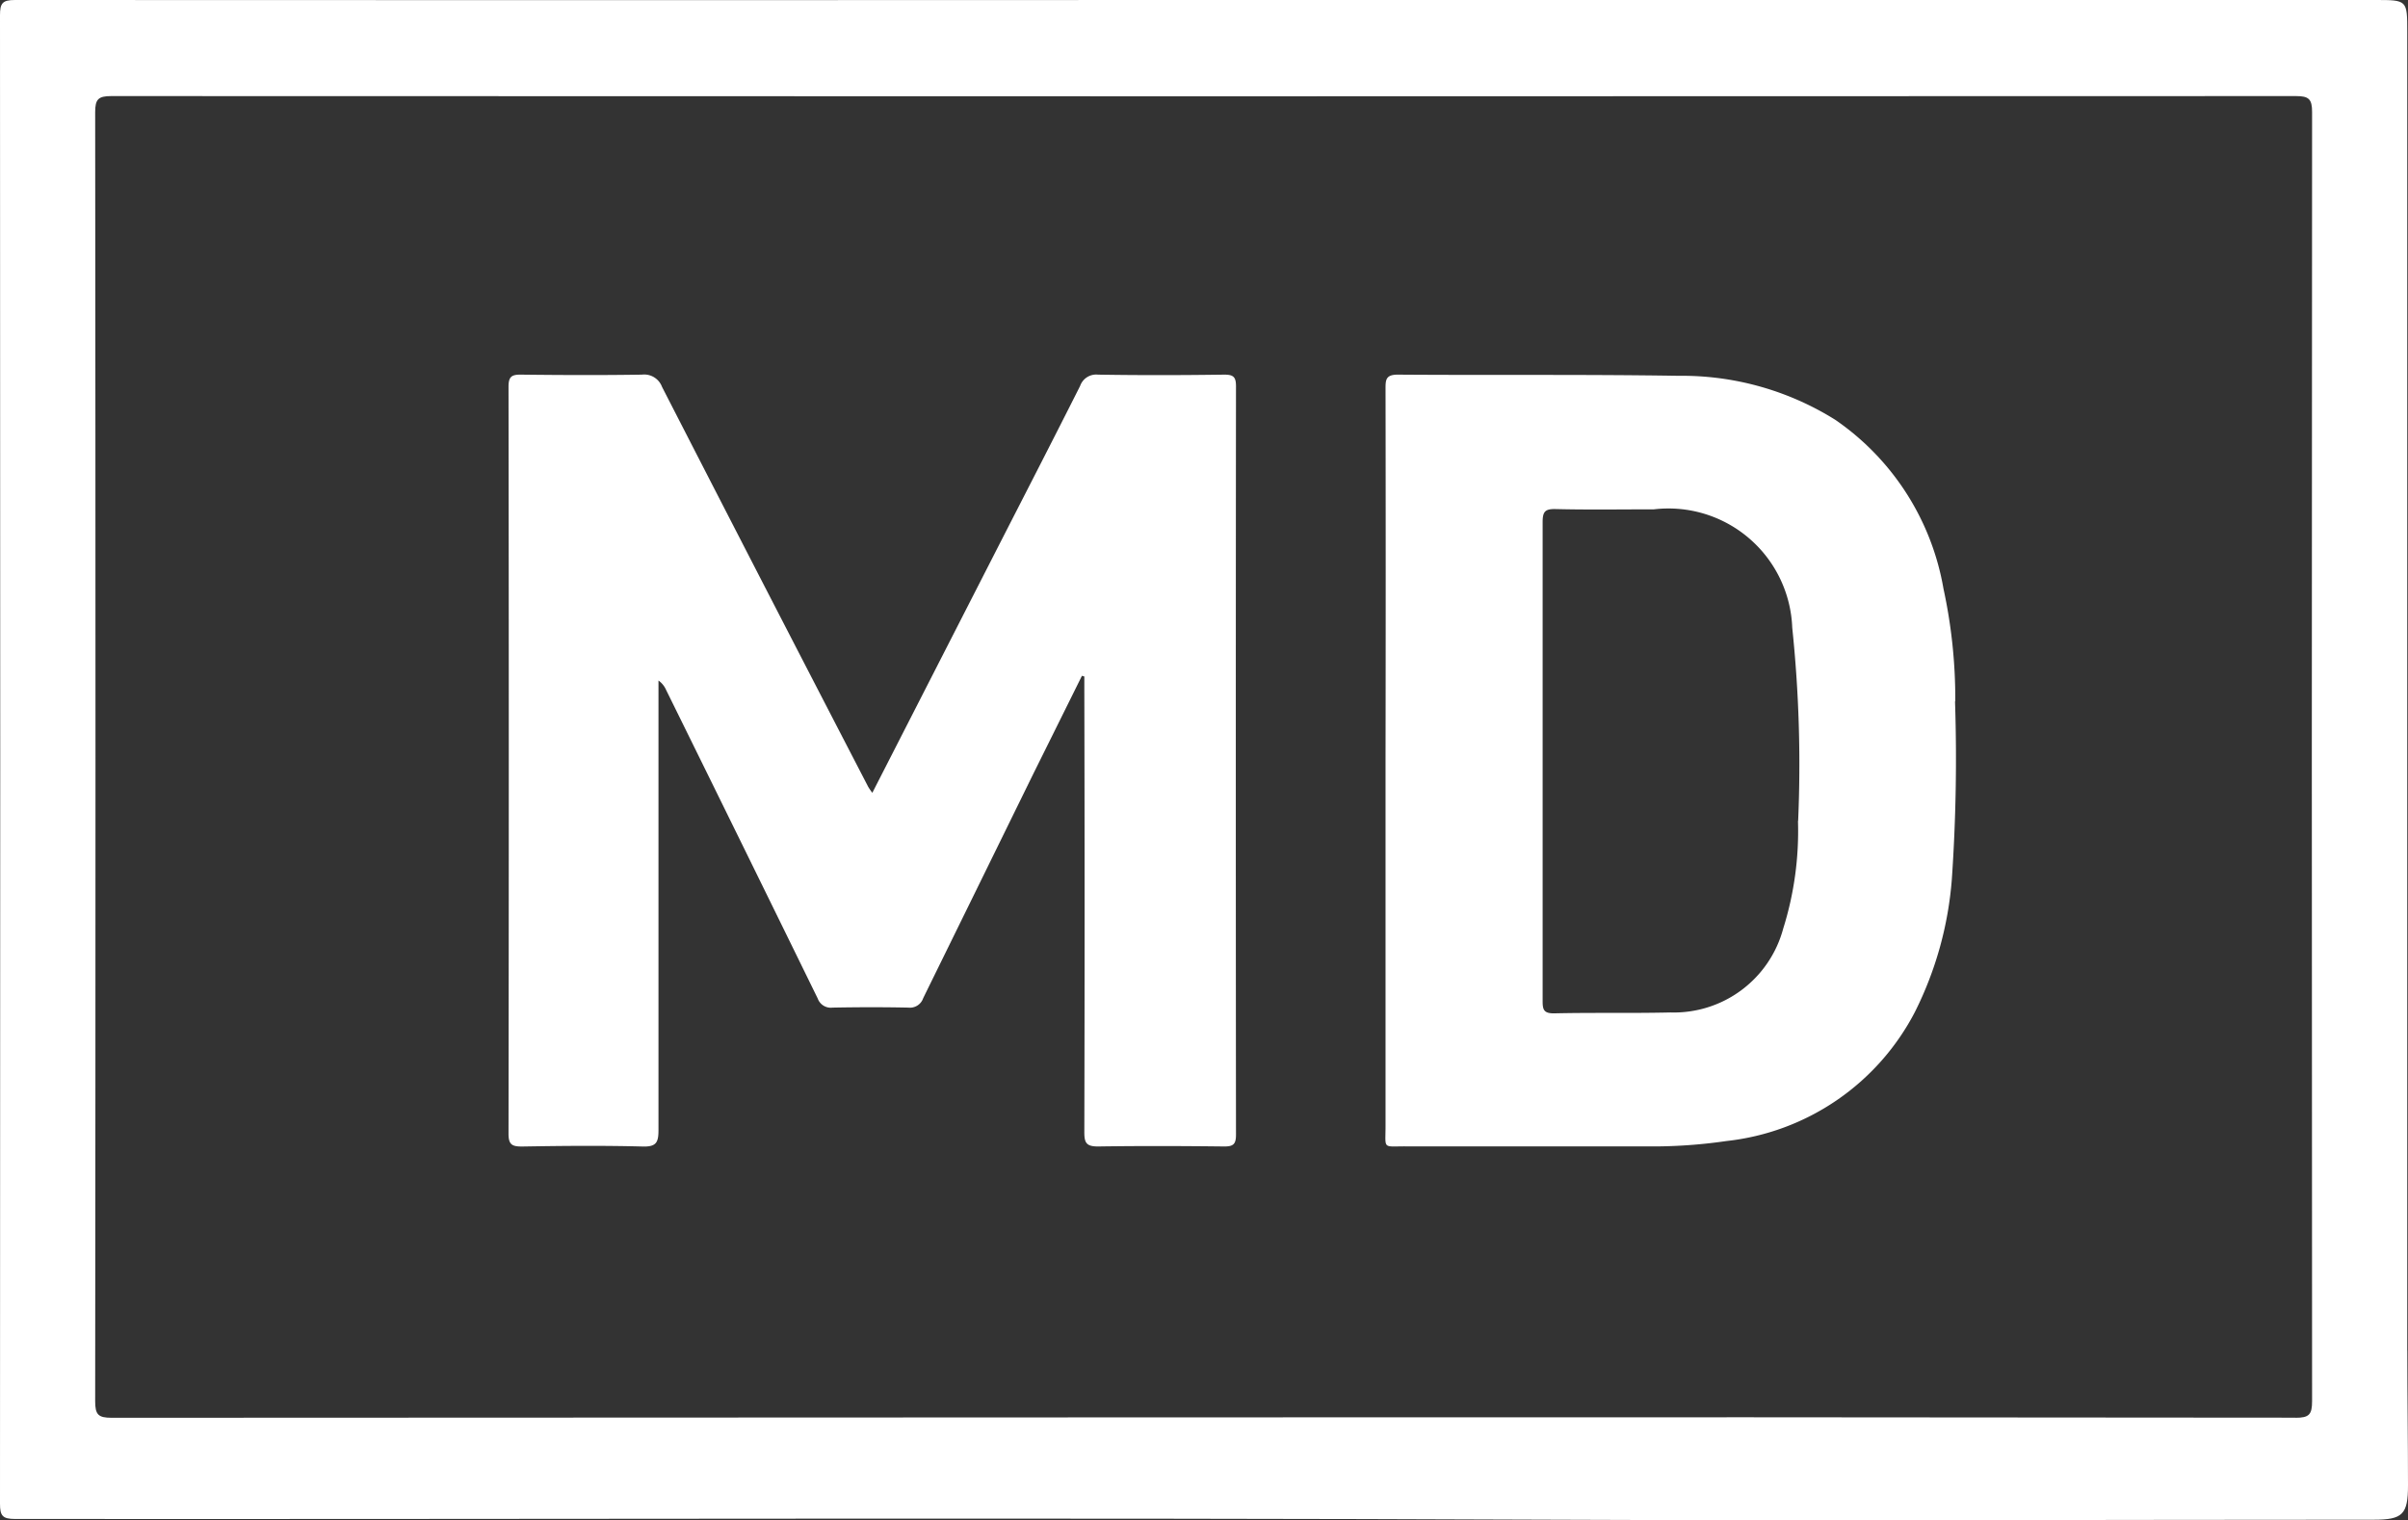 <svg xmlns="http://www.w3.org/2000/svg" xmlns:xlink="http://www.w3.org/1999/xlink" width="45.265" height="28.576" viewBox="0 0 45.265 28.576"><rect x="0" y="0" width="45.265" height="28.576" fill="#333333" stroke="none"/><defs><style>.a{fill:#fff;}.b{clip-path:url(#a);}</style><clipPath id="a"><rect class="a" width="45.265" height="28.576"/></clipPath></defs><g class="b"><path class="a" d="M45.251,25.389Q45.25,13,45.251.6c0-.6,0-.6-.6-.6H22.532Q11.406.006.281,0C.043,0,0,.063,0,.288Q.009,14.277,0,28.266c0,.228.049.285.283.286,9.642.008,19.284-.027,28.926.014,5.138.022,10.276,0,15.414,0,.542,0,.642-.1.642-.647,0-.844-.013-1.688-.013-2.532m-2.1,1.261q-10.268-.012-20.536-.006T2.1,26.65c-.255,0-.311-.059-.311-.312q.012-12.116,0-24.232c0-.24.059-.3.3-.3q20.536.009,41.073,0c.239,0,.3.057.3.3q-.01,12.116,0,24.232c0,.253-.057.312-.311.312" transform="translate(0 0)"/><path class="a" d="M50.245,39.828l2.294-4.487c.538-1.053,1.078-2.1,1.611-3.159a.32.32,0,0,1,.336-.212c.792.013,1.583.011,2.375,0,.173,0,.219.046.219.219q-.007,7.033,0,14.066c0,.173-.044.224-.219.223-.792-.009-1.584-.012-2.375,0-.217,0-.257-.066-.257-.267q.01-4.143,0-8.287v-.28l-.045-.013q-.456.92-.913,1.84Q52.236,41.582,51.2,43.69a.263.263,0,0,1-.278.178c-.475-.01-.95-.009-1.425,0a.262.262,0,0,1-.28-.172q-1.42-2.9-2.85-5.8a.424.424,0,0,0-.143-.176v.242q0,4.1,0,8.207c0,.228-.037.317-.295.31-.756-.02-1.513-.013-2.269,0-.187,0-.255-.033-.255-.241q.01-7.02,0-14.04c0-.193.06-.23.238-.228.756.009,1.513.012,2.269,0a.358.358,0,0,1,.379.231q1.93,3.763,3.876,7.518a1.228,1.228,0,0,0,.075.109" transform="translate(-33.846 -24.928)"/><path class="a" d="M128.959,38.111a9.751,9.751,0,0,0-.222-2.117,4.852,4.852,0,0,0-2.031-3.173,5.432,5.432,0,0,0-2.95-.829c-1.759-.028-3.519-.009-5.278-.022-.226,0-.229.1-.229.266q.006,3.484,0,6.968,0,3.444,0,6.889c0,.442-.061.382.37.383,1.5,0,2.991,0,4.487,0a9.616,9.616,0,0,0,1.55-.1A4.547,4.547,0,0,0,128.2,43.95a6.706,6.706,0,0,0,.694-2.492,33.057,33.057,0,0,0,.06-3.346m-2.952,2.247a6.127,6.127,0,0,1-.278,2.025,2.128,2.128,0,0,1-2.121,1.575c-.73.017-1.46,0-2.19.017-.19,0-.211-.071-.211-.23,0-1.5,0-3.009,0-4.513s0-2.991,0-4.487c0-.2.043-.254.245-.249.615.015,1.231.005,1.847.005a2.328,2.328,0,0,1,2.6,2.224,24.645,24.645,0,0,1,.111,3.633" transform="translate(-92.204 -24.928)"/></g></svg>